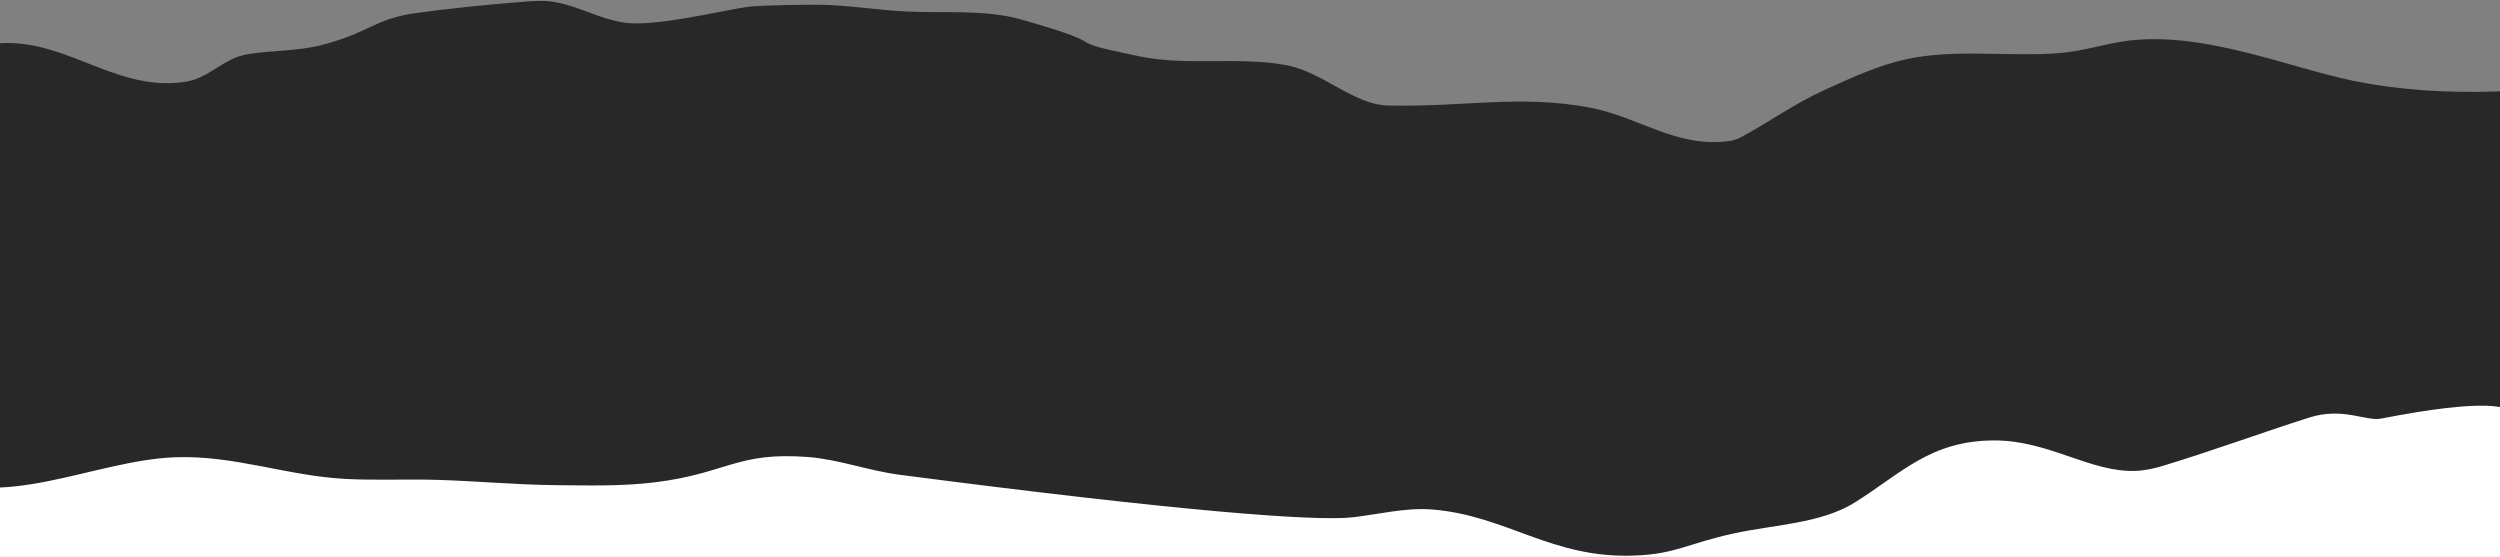 <?xml version="1.0" encoding="utf-8"?>
<!-- Generator: Adobe Illustrator 22.1.0, SVG Export Plug-In . SVG Version: 6.00 Build 0)  -->
<svg version="1.1" id="Capa_1" xmlns="http://www.w3.org/2000/svg" xmlns:xlink="http://www.w3.org/1999/xlink" x="0px" y="0px"
	 viewBox="0 0 1616 360" style="enable-background:new 0 0 1616 360;" xml:space="preserve">
<rect x="0" y="0" width="1616" height="360" fill="#808080" stroke="none"/>
<style type="text/css">
	.st0{fill:#FFFFFF;}
	.st1{fill:#282828;}
</style>
<rect x="-136.6" y="199.6" class="st0" width="2027.4" height="246.3"/>
<path class="st1" d="M1705.3,50c-60.4,9.2-124.3,14.5-184.2,2.2c-41-8.4-94.9-31.4-143.8-26.1c-15.5,1.7-30.2,7-45.8,8.2
	c-30.6,2.4-61.9-2.1-92,2.6c-21.8,3.5-41.5,12.8-60.6,21.5c-19.2,8.7-35.4,20.6-53.7,30.4c-2.2,1.2-4.9,2-7.6,2.4
	c-34.3,4.5-58.1-15.7-90.2-21.7c-45.6-8.5-81-0.1-130.3-1.3c-22-0.5-42.1-21.7-65.7-26.1c-30.8-5.7-63.5,0.7-94.4-5.6
	c-58-11.9-10.2-5-76.9-23.9c-23.7-6.7-50.4-3.9-74.9-5.2c-16.1-0.9-32-3.2-48-4.1c-10.2-0.6-45.3,0-53.7,1.1
	c-14.7,1.9-60,13.3-80.2,10.2c-15.6-2.4-28.7-10.3-44.2-13.2c-8-1.5-16.7-0.6-25,0.1c-21.8,1.7-43.5,4-65,6.9
	c-27.1,3.7-31.1,13.3-62.4,21c-15.1,3.7-31.4,3.1-46.9,5.7c-15.9,2.7-24.6,15.7-40.7,17.9C72.1,59.7,39.4,20.9-8.3,28.9
	c-6.8,1.1-21.8,9.3-27.7,13.8C-84.6,79.9-102,84.4-101,131.6c0.3,12.4,1.9,24.7,2.1,37c0.3,19.4-8.3,37.8-6.4,57.3
	c1.4,15.1,30.9,13.1,36.7,26.3c6.1,13.8,6.9,44.2,22.7,53.2c45.6,26.1,106.3-7.7,158.6-9.8c38.3-1.6,73,12.1,111,14
	c19.8,1,39.7,0,59.5,0.6c25.2,0.8,50.2,3.1,75.4,3.4c21.7,0.2,43.7,0.8,65.2-1.9c45.9-5.7,52.7-19.8,98.4-16.3
	c20.4,1.6,39.2,8.9,59.4,11.5c179.1,23.3,267.8,30.2,292.6,27.5c16.1-1.8,34.4-6.4,51.1-5.1c48.9,3.8,77.6,32.1,131.8,29.8
	c26.3-1.1,32.9-7.5,63.2-14.2c26.1-5.8,56.7-6.3,78.8-20.2c30.4-19.1,48.9-39.9,89.9-40c35.3-0.1,61.9,20.6,91.2,19.7
	c6.3-0.2,12.5-1.6,18.3-3.4c31.8-9.7,62.6-21,94.2-31.1c21.8-6.9,36.8,2.6,46.3,0.7c135-26.3,70.1,17.8,98.3,18.3
	c4.7,0.1,9.8,0.4,13.9-1.3c36.6-14.7,43.1-28.7,72.6-53.2c119.8-99.5-42.1,36.8,48-33.9c21-16.5-0.1-53.9-4.8-69
	c-5-16.1,11-29.7,8.4-45.9c-1.5-9.3-18.5-13.4-15.2-21.4L1705.3,50L1705.3,50z"/>
</svg>
